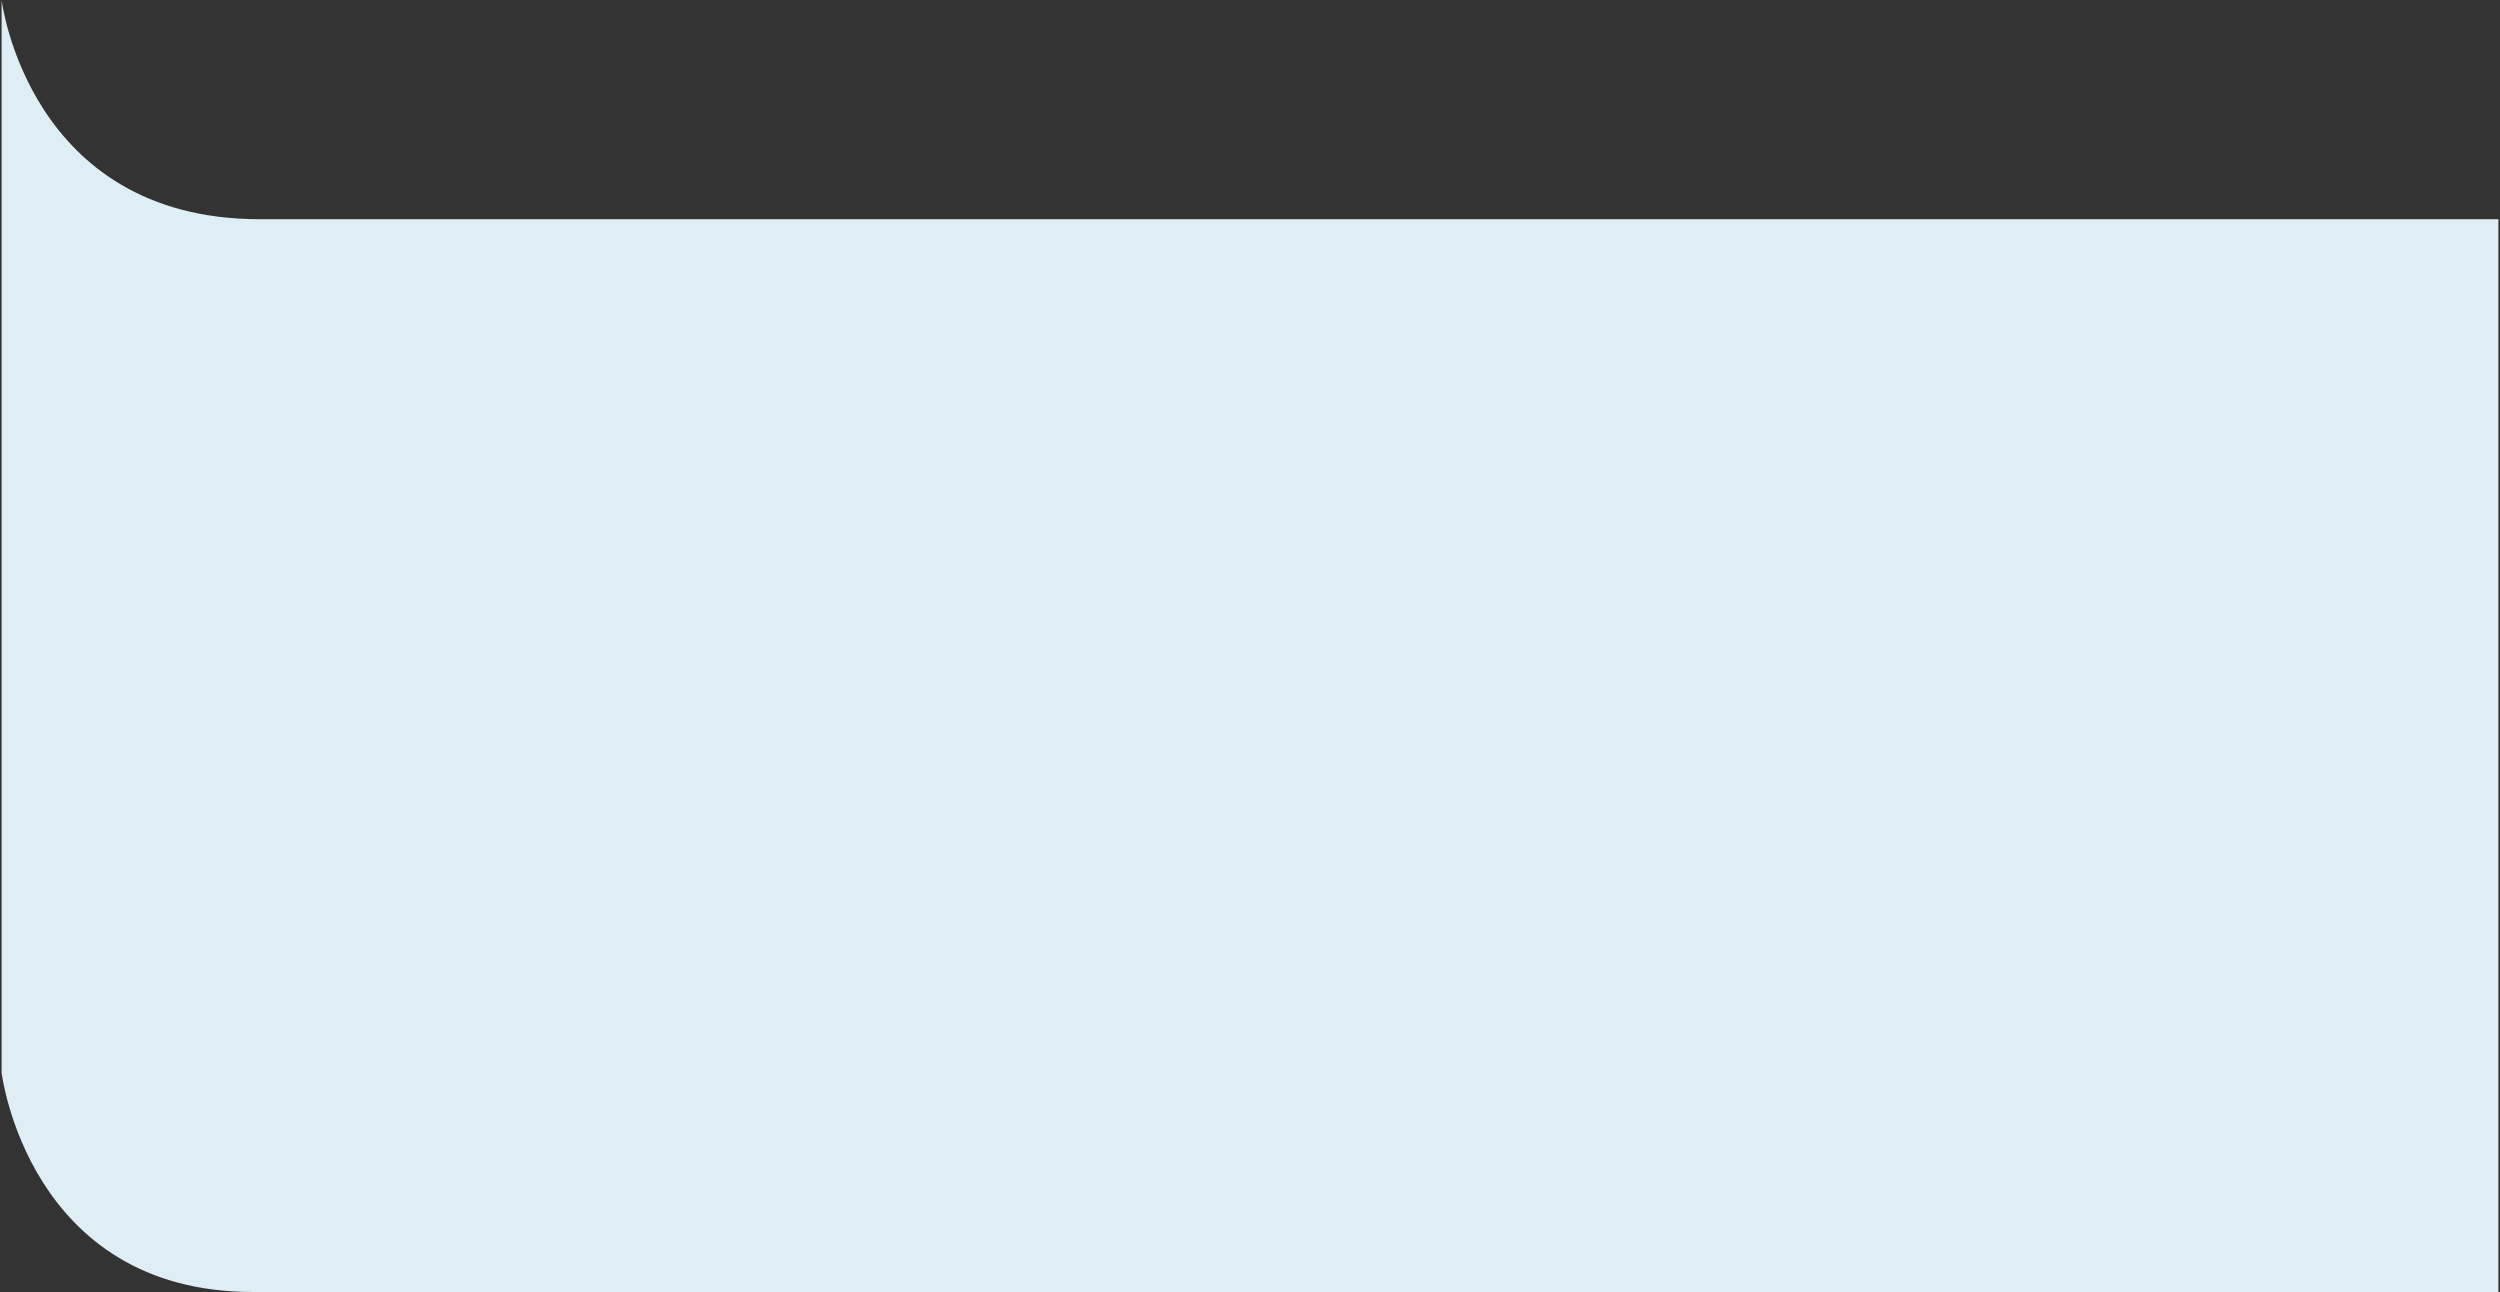 <?xml version="1.0" encoding="UTF-8"?> <svg xmlns="http://www.w3.org/2000/svg" width="774" height="400" viewBox="0 0 774 400" fill="none"><rect x="0" y="0" width="774" height="400" fill="#333333" stroke="none"/> <path d="M78.27 400C8.707 400 0.5 332.133 0.5 332.133V0C0.5 0 8.707 67.866 80.372 67.866C130.318 67.866 773.5 67.866 773.5 67.866V400C541.757 400 310.014 400 78.27 400Z" fill="#DEEEF4"></path> </svg> 